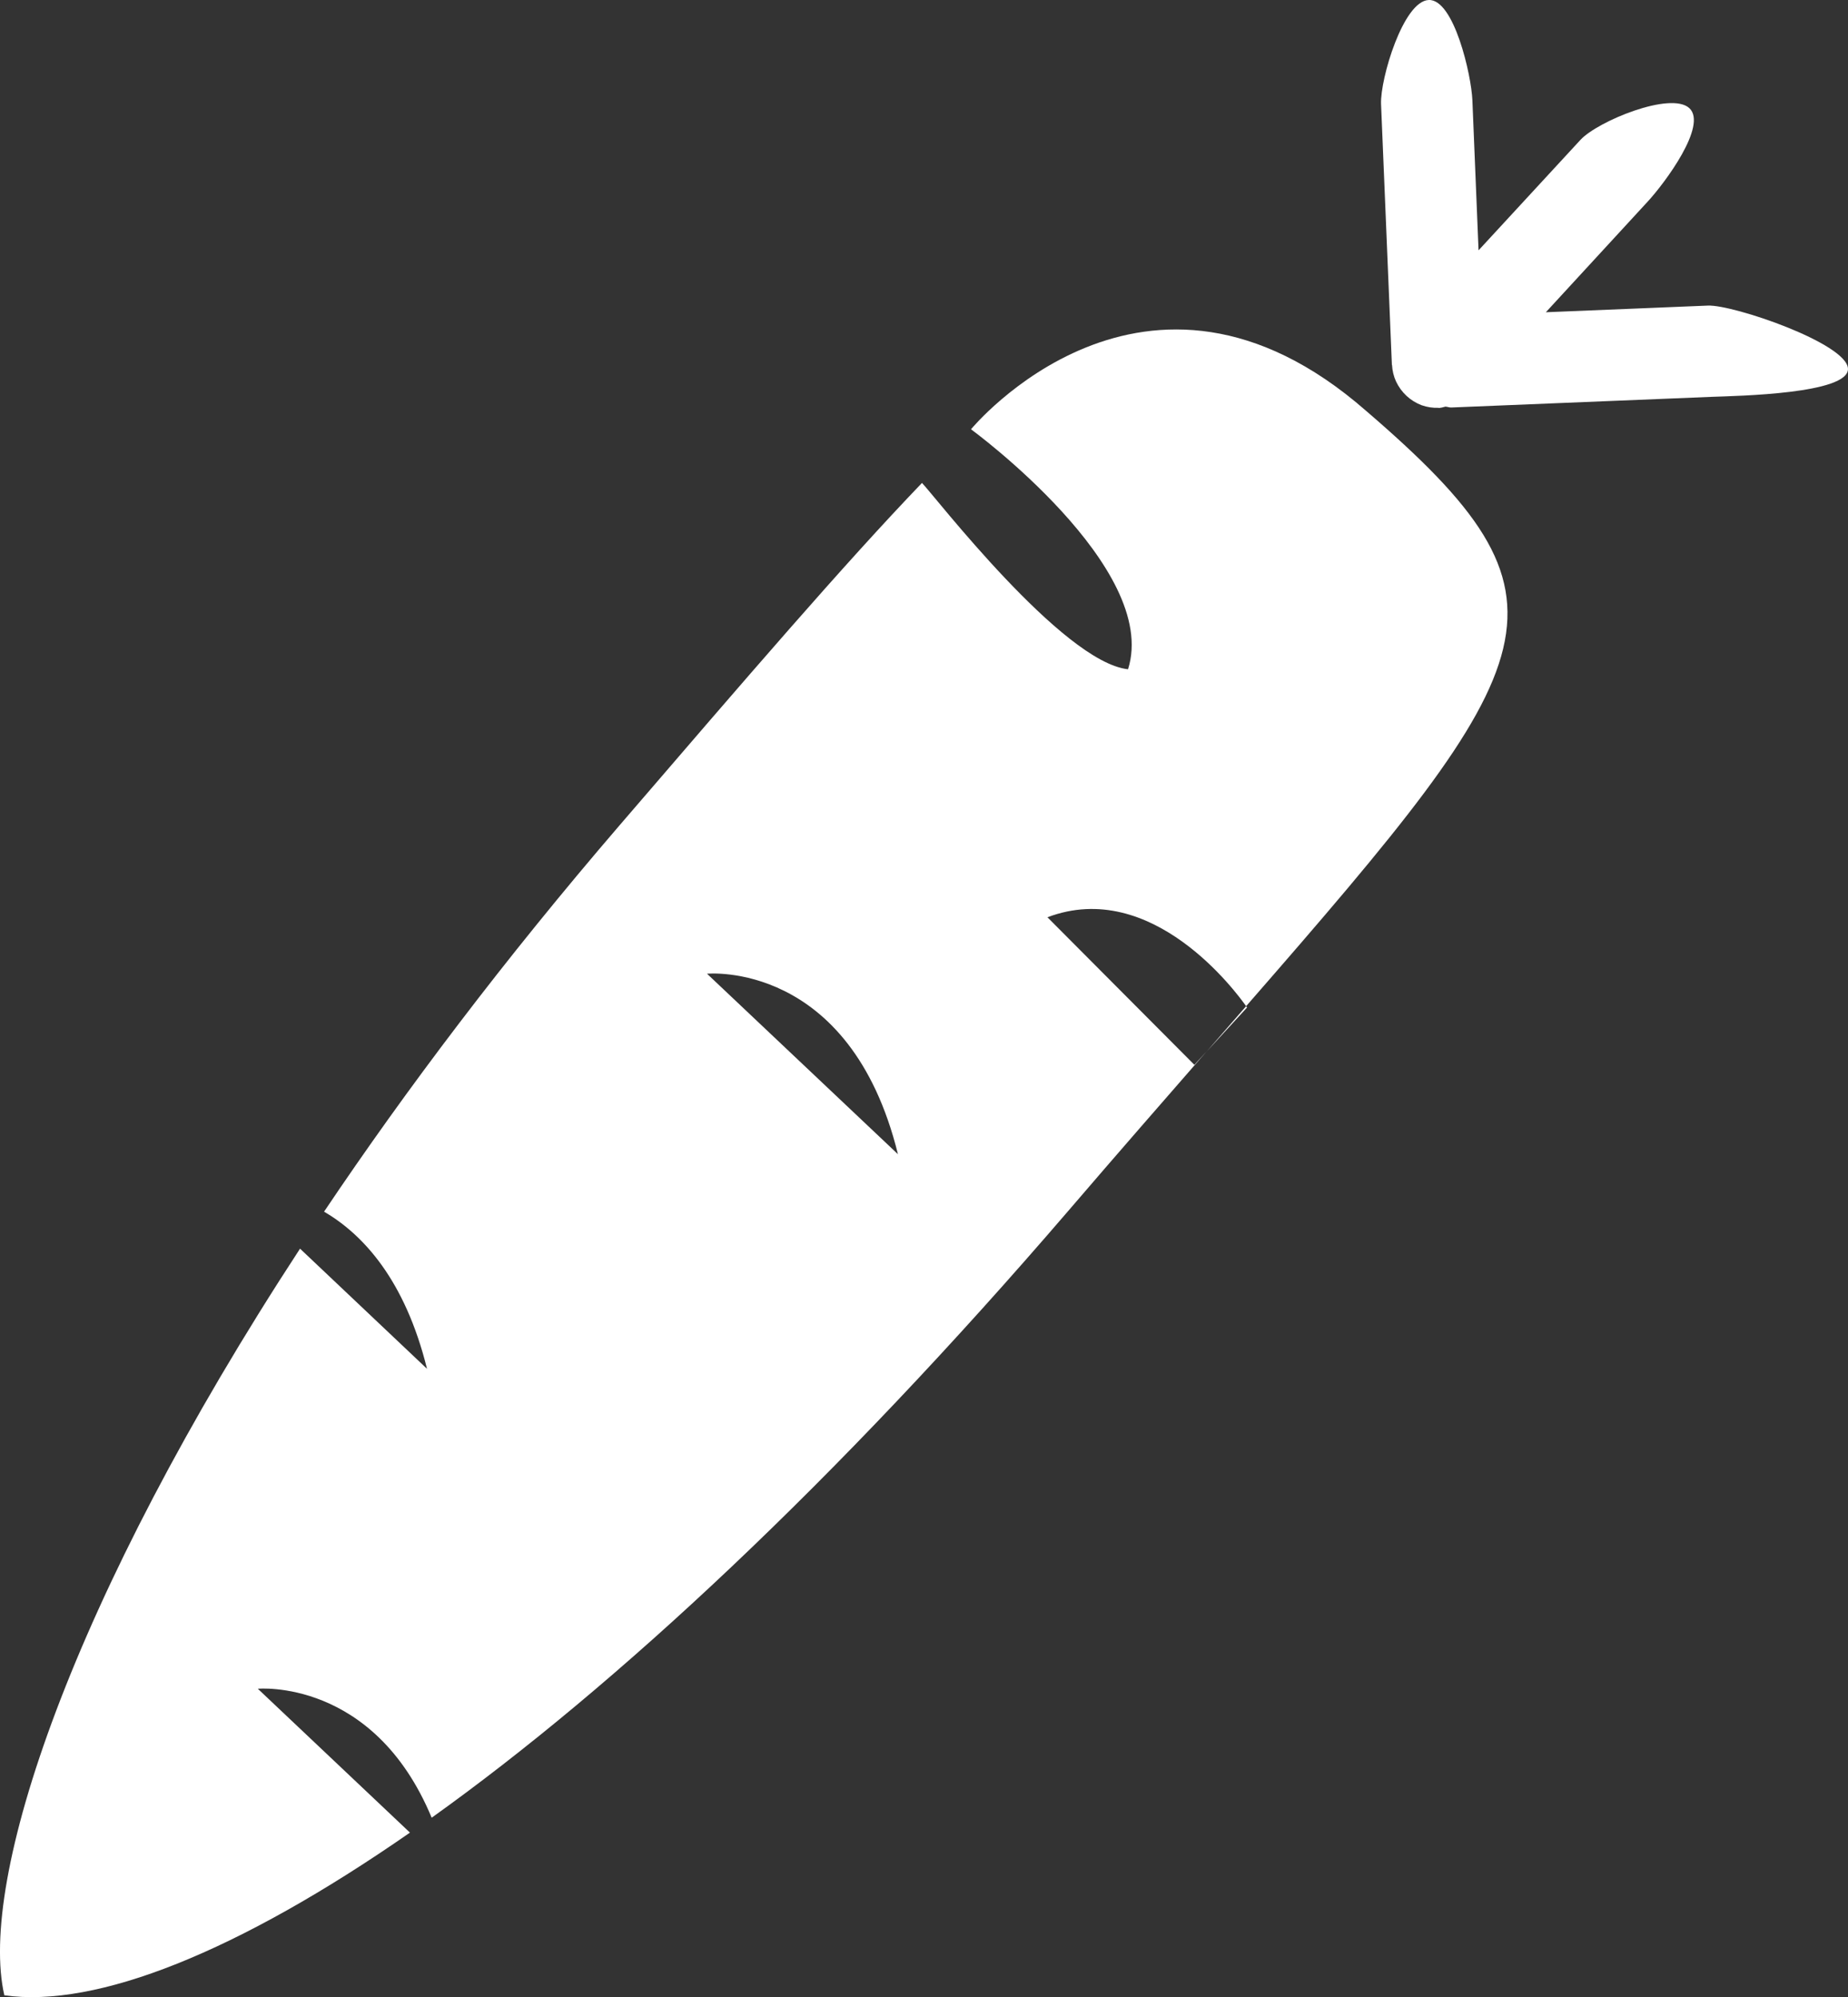 <?xml version="1.0" encoding="UTF-8" standalone="no"?>
<!-- Created with Inkscape (http://www.inkscape.org/) -->

<svg
   xmlns:dc="http://purl.org/dc/elements/1.1/"
   xmlns:cc="http://creativecommons.org/ns#"
   xmlns:rdf="http://www.w3.org/1999/02/22-rdf-syntax-ns#"
   xmlns:svg="http://www.w3.org/2000/svg"
   xmlns="http://www.w3.org/2000/svg"
   xmlns:sodipodi="http://sodipodi.sourceforge.net/DTD/sodipodi-0.dtd"
   xmlns:inkscape="http://www.inkscape.org/namespaces/inkscape"
   width="28.833"
   height="31.164"
   id="svg7182"
   version="1.1"
   inkscape:version="0.48.5 r10040"
   sodipodi:docname="about-white.svg">
  <rect width="100%" height="100%" fill="#333333" stroke="none"/>
  <defs
     id="defs7184">
    <clipPath
       clipPathUnits="userSpaceOnUse"
       id="clipPath6701">
      <path
         inkscape:connector-curvature="0"
         d="m 0,1574.692 1335.576,0 L 1335.576,0 0,0 0,1574.692 z"
         id="path6703" />
    </clipPath>
  </defs>
  <sodipodi:namedview
     id="base"
     pagecolor="#ffffff"
     bordercolor="#666666"
     borderopacity="1.0"
     inkscape:pageopacity="0.0"
     inkscape:pageshadow="2"
     inkscape:zoom="5.6"
     inkscape:cx="1.4966169"
     inkscape:cy="-14.007788"
     inkscape:document-units="px"
     inkscape:current-layer="layer1"
     showgrid="false"
     fit-margin-top="0"
     fit-margin-left="0"
     fit-margin-right="0"
     fit-margin-bottom="0"
     inkscape:window-width="1916"
     inkscape:window-height="1041"
     inkscape:window-x="1280"
     inkscape:window-y="18"
     inkscape:window-maximized="0" />
  <g
     inkscape:label="Layer 1"
     inkscape:groupmode="layer"
     id="layer1"
     transform="translate(-591.298,-85.351)">
    <g
       transform="matrix(1.25,0,0,-1.25,-516.212,1874.956)"
       id="g6697"
       style="fill:#ffffff">
      <g
         id="g6699"
         clip-path="url(#clipPath6701)"
         style="fill:#ffffff">
        <g
           id="g6705"
           transform="translate(901.573,1419.106)"
           style="fill:#ffffff">
          <path
             inkscape:connector-curvature="0"
             d="m 0,0 c 0,0 -0.003,0.007 -0.011,0.017 -0.158,-0.182 -0.32,-0.369 -0.49,-0.563 L 0,0 z"
             style="fill:#ffffff;fill-opacity:1;fill-rule:nonzero;stroke:none"
             id="path6707" />
        </g>
        <g
           id="g6709"
           transform="translate(894.833,1419.528)"
           style="fill:#ffffff">
          <path
             inkscape:connector-curvature="0"
             d="M 0,0 C 0,0 1.784,0.176 2.383,-2.253 L 0,0 z M 8.224,7.029 C 5.468,9.439 3.295,6.797 3.295,6.797 c 0,0 2.361,-1.728 1.96,-2.996 C 4.435,3.89 2.829,5.98 2.683,6.127 1.707,5.11 0.499,3.703 -1.096,1.848 -2.534,0.175 -3.758,-1.448 -4.78,-2.97 c 0.486,-0.285 1.009,-0.849 1.285,-1.962 l -1.585,1.5 c -2.866,-4.385 -4.019,-7.886 -3.691,-9.321 1.149,-0.162 2.911,0.536 5.063,2.031 l -1.899,1.796 c 0,0 1.445,0.135 2.17,-1.61 2.303,1.646 5.034,4.186 7.943,7.572 0.633,0.738 1.208,1.396 1.732,1.997 L 6.083,-1.137 4.249,0.705 c 1.308,0.496 2.362,-0.943 2.48,-1.11 3.804,4.362 4.253,5.064 1.495,7.434"
             style="fill:#ffffff;fill-opacity:1;fill-rule:nonzero;stroke:none"
             id="path6711" />
        </g>
        <g
           id="g6713"
           transform="translate(907.326,1427.869)"
           style="fill:#ffffff">
          <path
             inkscape:connector-curvature="0"
             d="m 0,0 -2.023,-0.083 1.269,1.379 c 0.216,0.233 0.753,0.955 0.522,1.169 C -0.464,2.678 -1.377,2.301 -1.591,2.069 L -2.863,0.69 -2.94,2.564 C -2.953,2.879 -3.17,3.828 -3.485,3.815 -3.802,3.803 -4.091,2.833 -4.08,2.518 l 0.135,-3.25 c -0.002,-0.003 10e-4,-0.006 0.002,-0.009 0.004,-0.071 0.02,-0.141 0.05,-0.206 0.065,-0.138 0.179,-0.244 0.32,-0.297 0.069,-0.024 0.141,-0.035 0.211,-0.032 0.003,-10e-4 0.005,-0.003 0.009,-0.002 0.003,-10e-4 0.007,0.002 0.009,0.002 0.024,0.001 0.046,0.011 0.068,0.015 0.026,-0.002 0.048,-0.012 0.073,-0.011 l 3.251,0.133 c 0.315,0.012 1.713,0.036 1.7,0.352 C 1.735,-0.472 0.316,0.013 0,0"
             style="fill:#ffffff;fill-opacity:1;fill-rule:nonzero;stroke:none"
             id="path6715" />
        </g>
      </g>
    </g>
  </g>
</svg>

